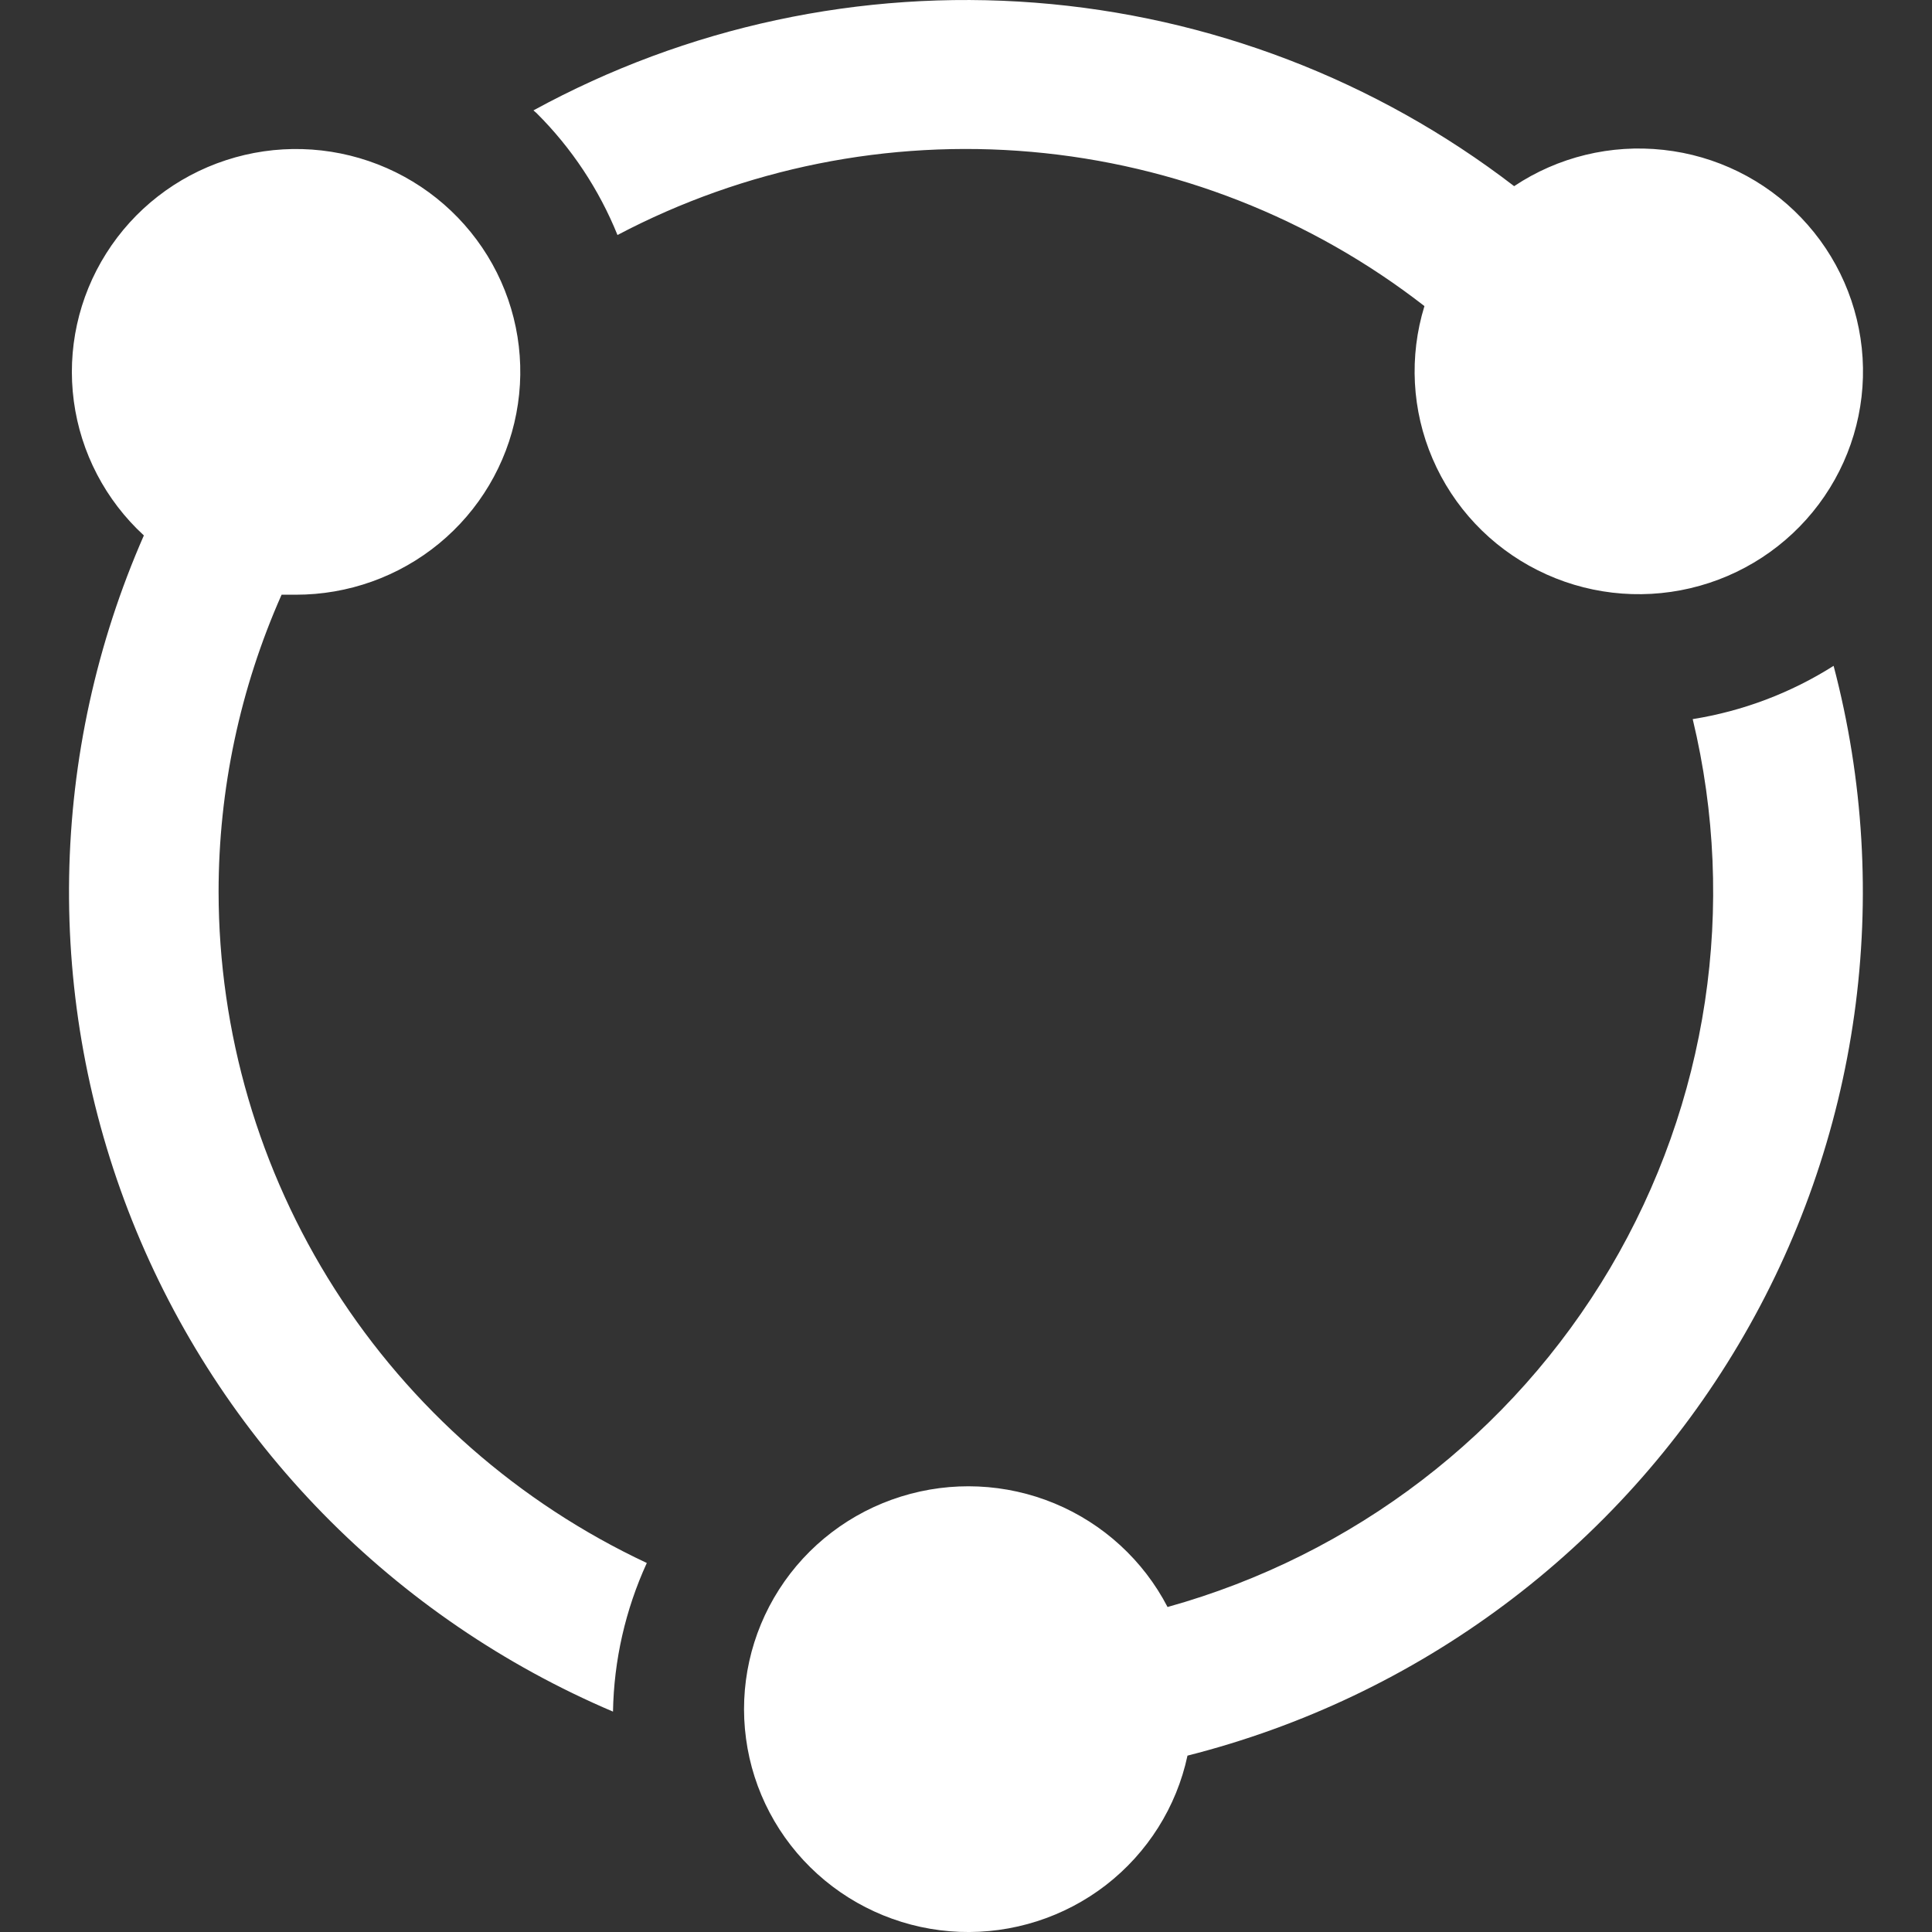 <svg width="28" height="28" viewBox="0 0 28 28" fill="none" xmlns="http://www.w3.org/2000/svg">
<rect x="0" y="0" width="28" height="28" fill="#333333" stroke="none"/>
<g id="Frame">
<path id="Vector" d="M8.949 3.406C10.79 2.436 12.875 2.018 14.95 2.201C17.025 2.384 19.003 3.16 20.644 4.436C20.42 5.164 20.461 5.948 20.762 6.648C21.062 7.348 21.601 7.921 22.285 8.264C22.968 8.608 23.752 8.7 24.497 8.525C25.243 8.35 25.902 7.919 26.359 7.308C26.816 6.697 27.041 5.945 26.994 5.185C26.947 4.425 26.632 3.706 26.104 3.155C25.576 2.603 24.869 2.255 24.108 2.172C23.346 2.088 22.58 2.274 21.944 2.698C19.94 1.158 17.527 0.234 15.002 0.039C12.477 -0.156 9.95 0.386 7.731 1.6L7.777 1.64C8.283 2.144 8.682 2.745 8.949 3.406ZM3.168 12.925C3.168 11.443 3.479 9.976 4.081 8.619H4.286C5.044 8.62 5.778 8.358 6.362 7.878C6.945 7.399 7.342 6.731 7.483 5.992C7.625 5.252 7.502 4.487 7.136 3.828C6.769 3.169 6.183 2.658 5.478 2.383C4.773 2.108 3.993 2.086 3.274 2.322C2.555 2.557 1.941 3.035 1.539 3.673C1.136 4.311 0.97 5.068 1.07 5.815C1.17 6.561 1.529 7.249 2.085 7.76C1.399 9.323 1.031 11.004 1.002 12.708C0.973 14.412 1.283 16.105 1.915 17.69C2.547 19.274 3.488 20.719 4.684 21.94C5.88 23.161 7.308 24.135 8.884 24.806C8.897 24.062 9.064 23.329 9.374 22.652C7.519 21.782 5.951 20.405 4.852 18.683C3.754 16.961 3.17 14.964 3.168 12.925ZM24.532 10.422C25.183 13.129 24.753 15.981 23.334 18.381C21.915 20.78 19.617 22.539 16.921 23.29C16.57 22.614 15.99 22.082 15.284 21.789C14.577 21.496 13.789 21.461 13.059 21.689C12.328 21.917 11.702 22.394 11.291 23.036C10.88 23.678 10.71 24.444 10.812 25.198C10.913 25.953 11.28 26.647 11.846 27.159C12.412 27.671 13.142 27.968 13.907 27.998C14.672 28.027 15.423 27.787 16.028 27.32C16.632 26.852 17.051 26.188 17.21 25.444C18.872 25.023 20.433 24.28 21.803 23.257C23.174 22.234 24.328 20.951 25.198 19.483C26.069 18.015 26.638 16.391 26.874 14.703C27.11 13.015 27.008 11.298 26.574 9.65C25.953 10.043 25.259 10.306 24.532 10.422Z" fill="white"/>
</g>
</svg>
